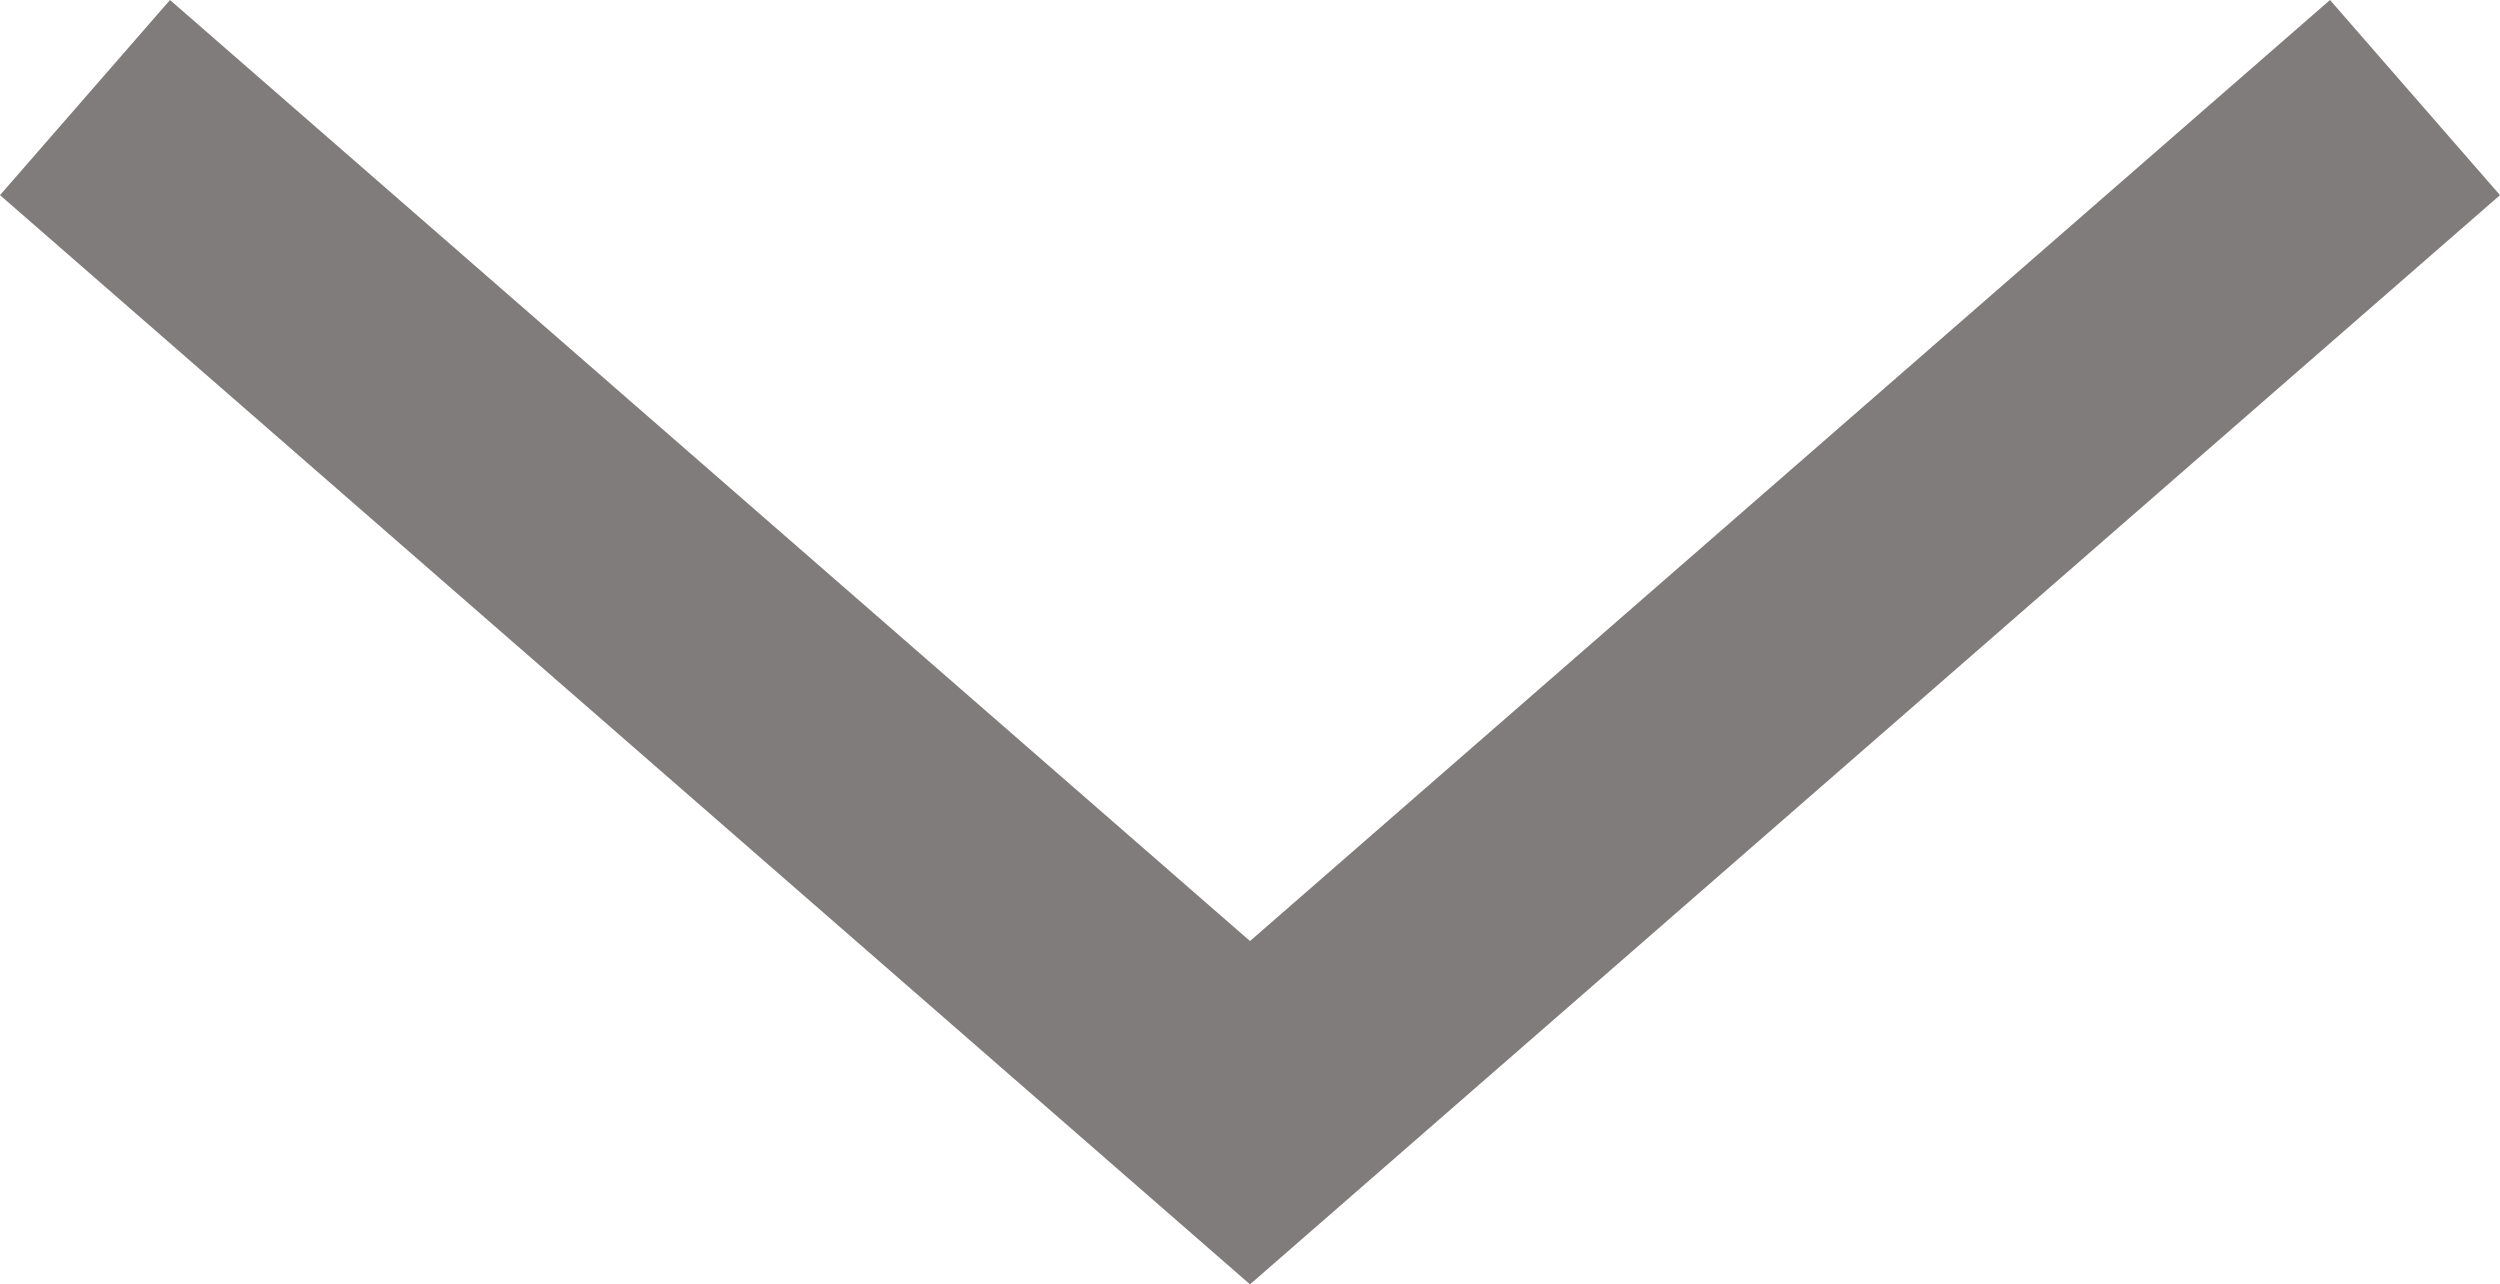 <?xml version="1.0" encoding="UTF-8"?>
<svg id="Layer_2" data-name="Layer 2" xmlns="http://www.w3.org/2000/svg" width="19" height="9.761" viewBox="0 0 19 9.761">
    <g id="Layer_1-2" data-name="Layer 1">
        <polygon points="9.5 9.761 0 1.483 1.292 0 9.5 7.152 17.708 0 19 1.483 9.5 9.761" fill="#807c7c" stroke-width="0"/>
    </g>
</svg>